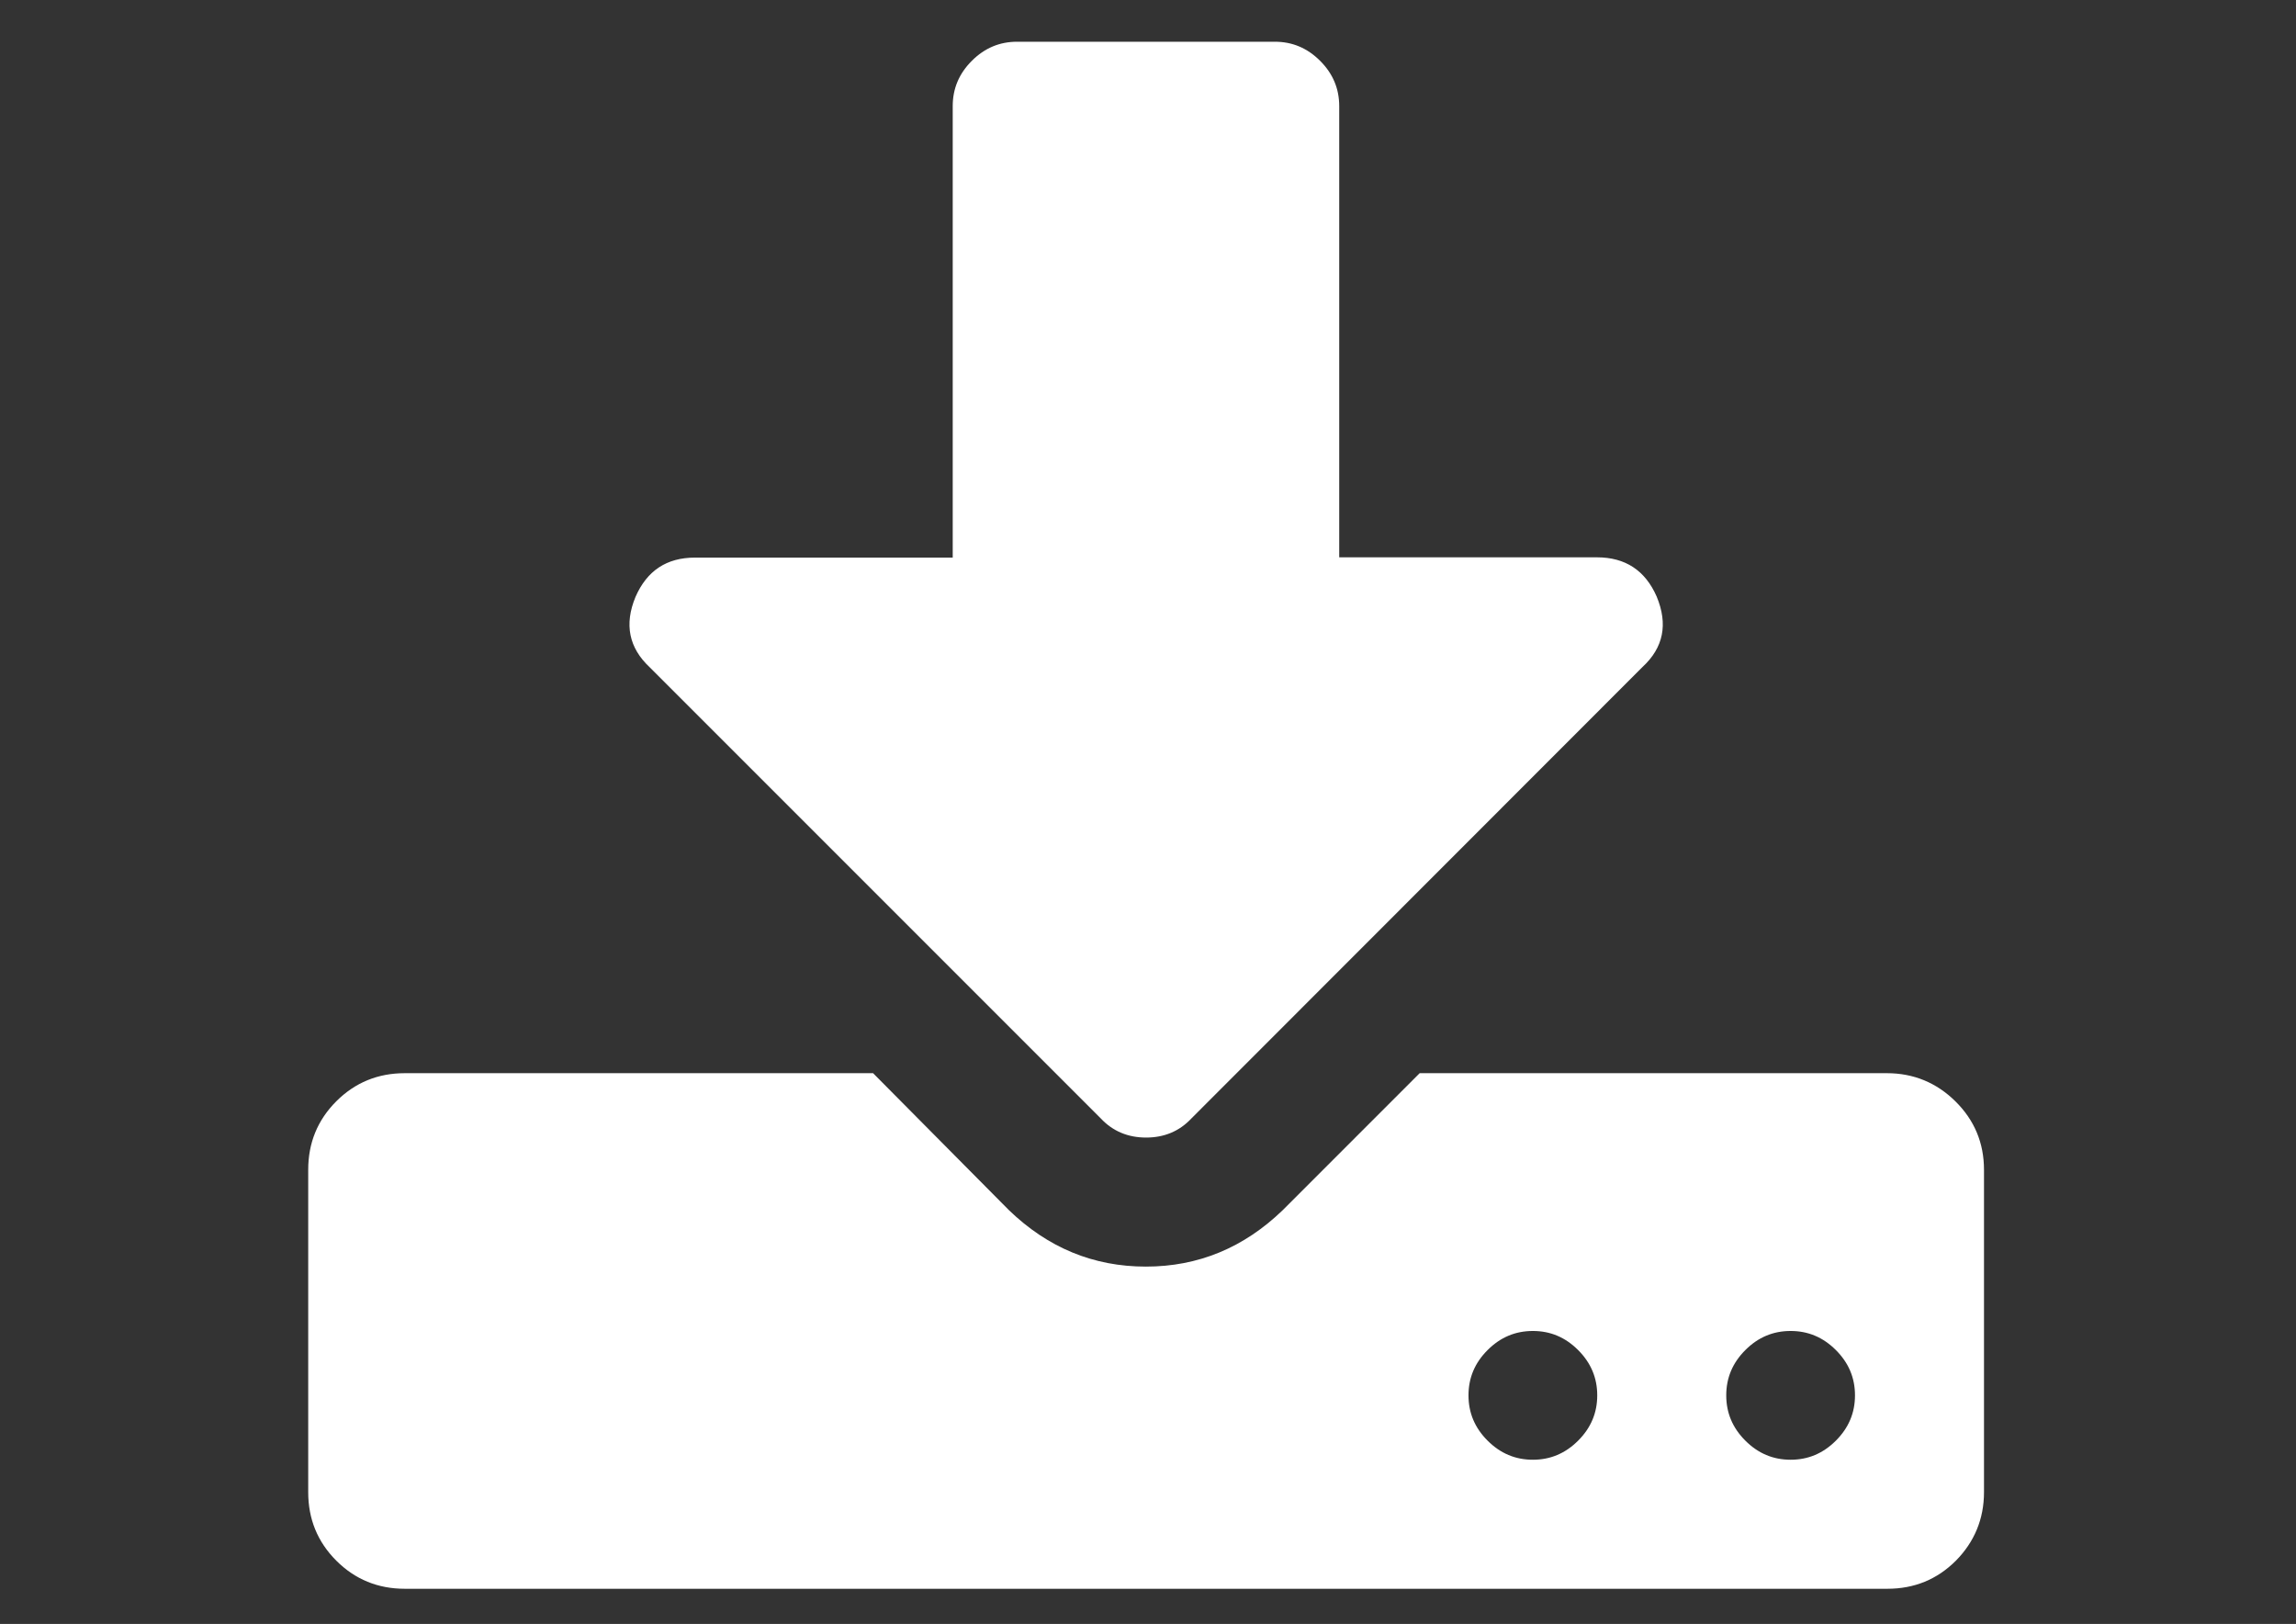 <?xml version="1.0" standalone="no"?><!DOCTYPE svg PUBLIC "-//W3C//DTD SVG 1.1//EN" "http://www.w3.org/Graphics/SVG/1.1/DTD/svg11.dtd"><svg t="1753434817454" class="icon" viewBox="0 0 1448 1024" version="1.1" xmlns="http://www.w3.org/2000/svg" p-id="6110" width="45.25" height="32" xmlns:xlink="http://www.w3.org/1999/xlink"><rect x="0" y="0" width="1448" height="1024" fill="#333333" stroke="none"/><path d="M1251.231 737.597V940.917c0 16.857-6.02 31.307-17.717 43.176-11.869 11.869-26.318 17.717-43.176 17.717H255.269c-16.857 0-31.307-5.848-43.176-17.717-11.869-11.869-17.717-26.318-17.717-43.176V737.597c0-16.857 5.848-31.307 17.717-43.176 11.869-11.869 26.318-17.717 43.176-17.717h295.348l85.663 86.351c24.598 23.738 53.324 35.607 86.351 35.607s61.753-11.869 86.351-35.607l86.351-86.351h294.66c16.857 0 31.307 6.02 43.176 17.717 12.041 11.869 18.061 26.318 18.061 43.176z m-206.417-361.402c7.225 17.373 4.3 32.167-8.945 44.38L751.358 705.258c-7.569 8.085-17.201 12.041-28.554 12.041-11.353 0-20.986-3.956-28.554-12.041L409.738 420.747c-13.073-12.213-16.169-27.006-8.945-44.38 7.225-16.513 19.61-24.77 37.499-24.77h162.553V66.913c0-11.009 3.956-20.47 12.041-28.554 8.085-8.085 17.545-12.041 28.554-12.041h162.553c11.009 0 20.47 3.956 28.554 12.041 8.085 8.085 12.041 17.545 12.041 28.554v284.511h162.553c17.889 0 30.446 8.257 37.671 24.77z m-49.54 532.212c8.085-8.085 12.041-17.545 12.041-28.554 0-11.009-3.956-20.47-12.041-28.554-8.085-8.085-17.545-12.041-28.554-12.041-11.009 0-20.47 3.956-28.554 12.041-8.085 8.085-12.041 17.545-12.041 28.554 0 11.009 3.956 20.47 12.041 28.554 8.085 8.085 17.545 12.041 28.554 12.041 11.009 0 20.47-3.956 28.554-12.041z m162.553 0c8.085-8.085 12.041-17.545 12.041-28.554 0-11.009-3.956-20.47-12.041-28.554-8.085-8.085-17.545-12.041-28.554-12.041-11.009 0-20.47 3.956-28.554 12.041-8.085 8.085-12.041 17.545-12.041 28.554 0 11.009 3.956 20.47 12.041 28.554 8.085 8.085 17.545 12.041 28.554 12.041 11.009 0 20.47-3.956 28.554-12.041z" fill="#ffffff" p-id="6111"></path></svg>